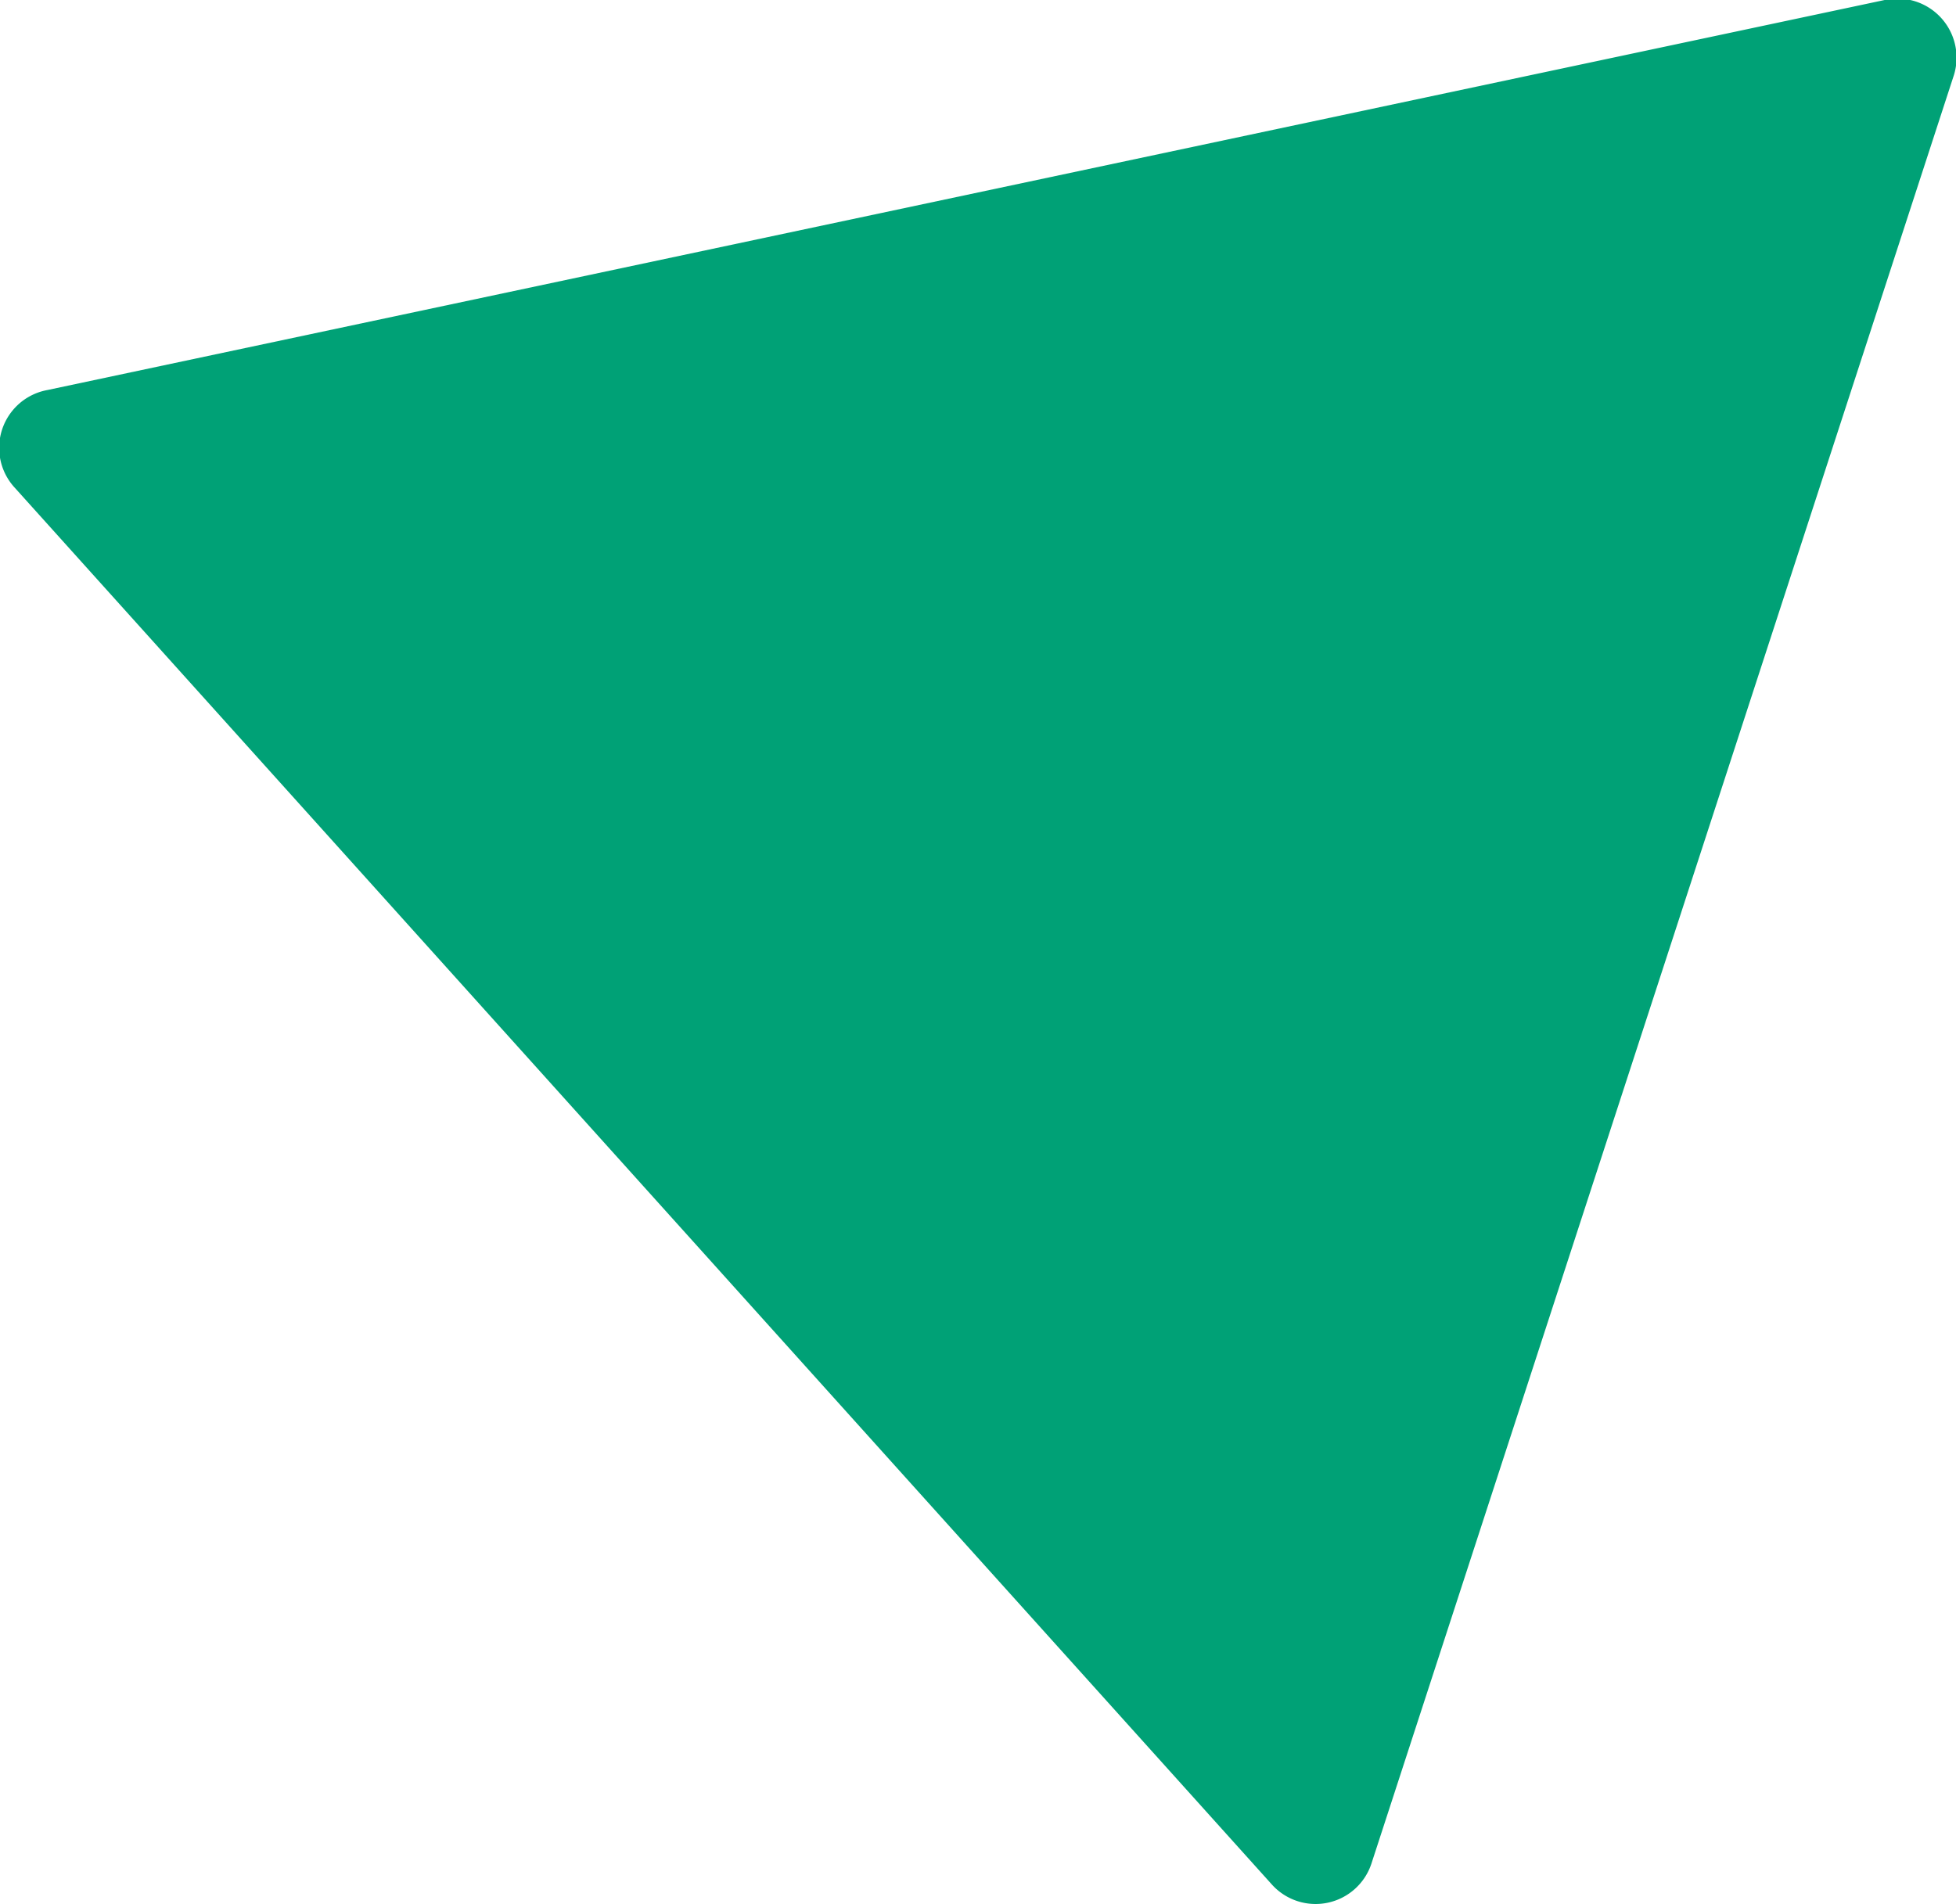 <svg xmlns="http://www.w3.org/2000/svg" viewBox="0 0 63.88 62.2"><defs><style>.cls-1{fill:#00a176;}</style></defs><g id="Camada_2" data-name="Camada 2"><g id="Camada_1-2" data-name="Camada 1"><path class="cls-1" d="M.49,15.94,41.54,61.56a1.92,1.92,0,0,0,3.25-.69l19-58.35A1.93,1.93,0,0,0,61.55,0l-60,12.74A1.92,1.92,0,0,0,.49,15.94Z"></path></g></g></svg>